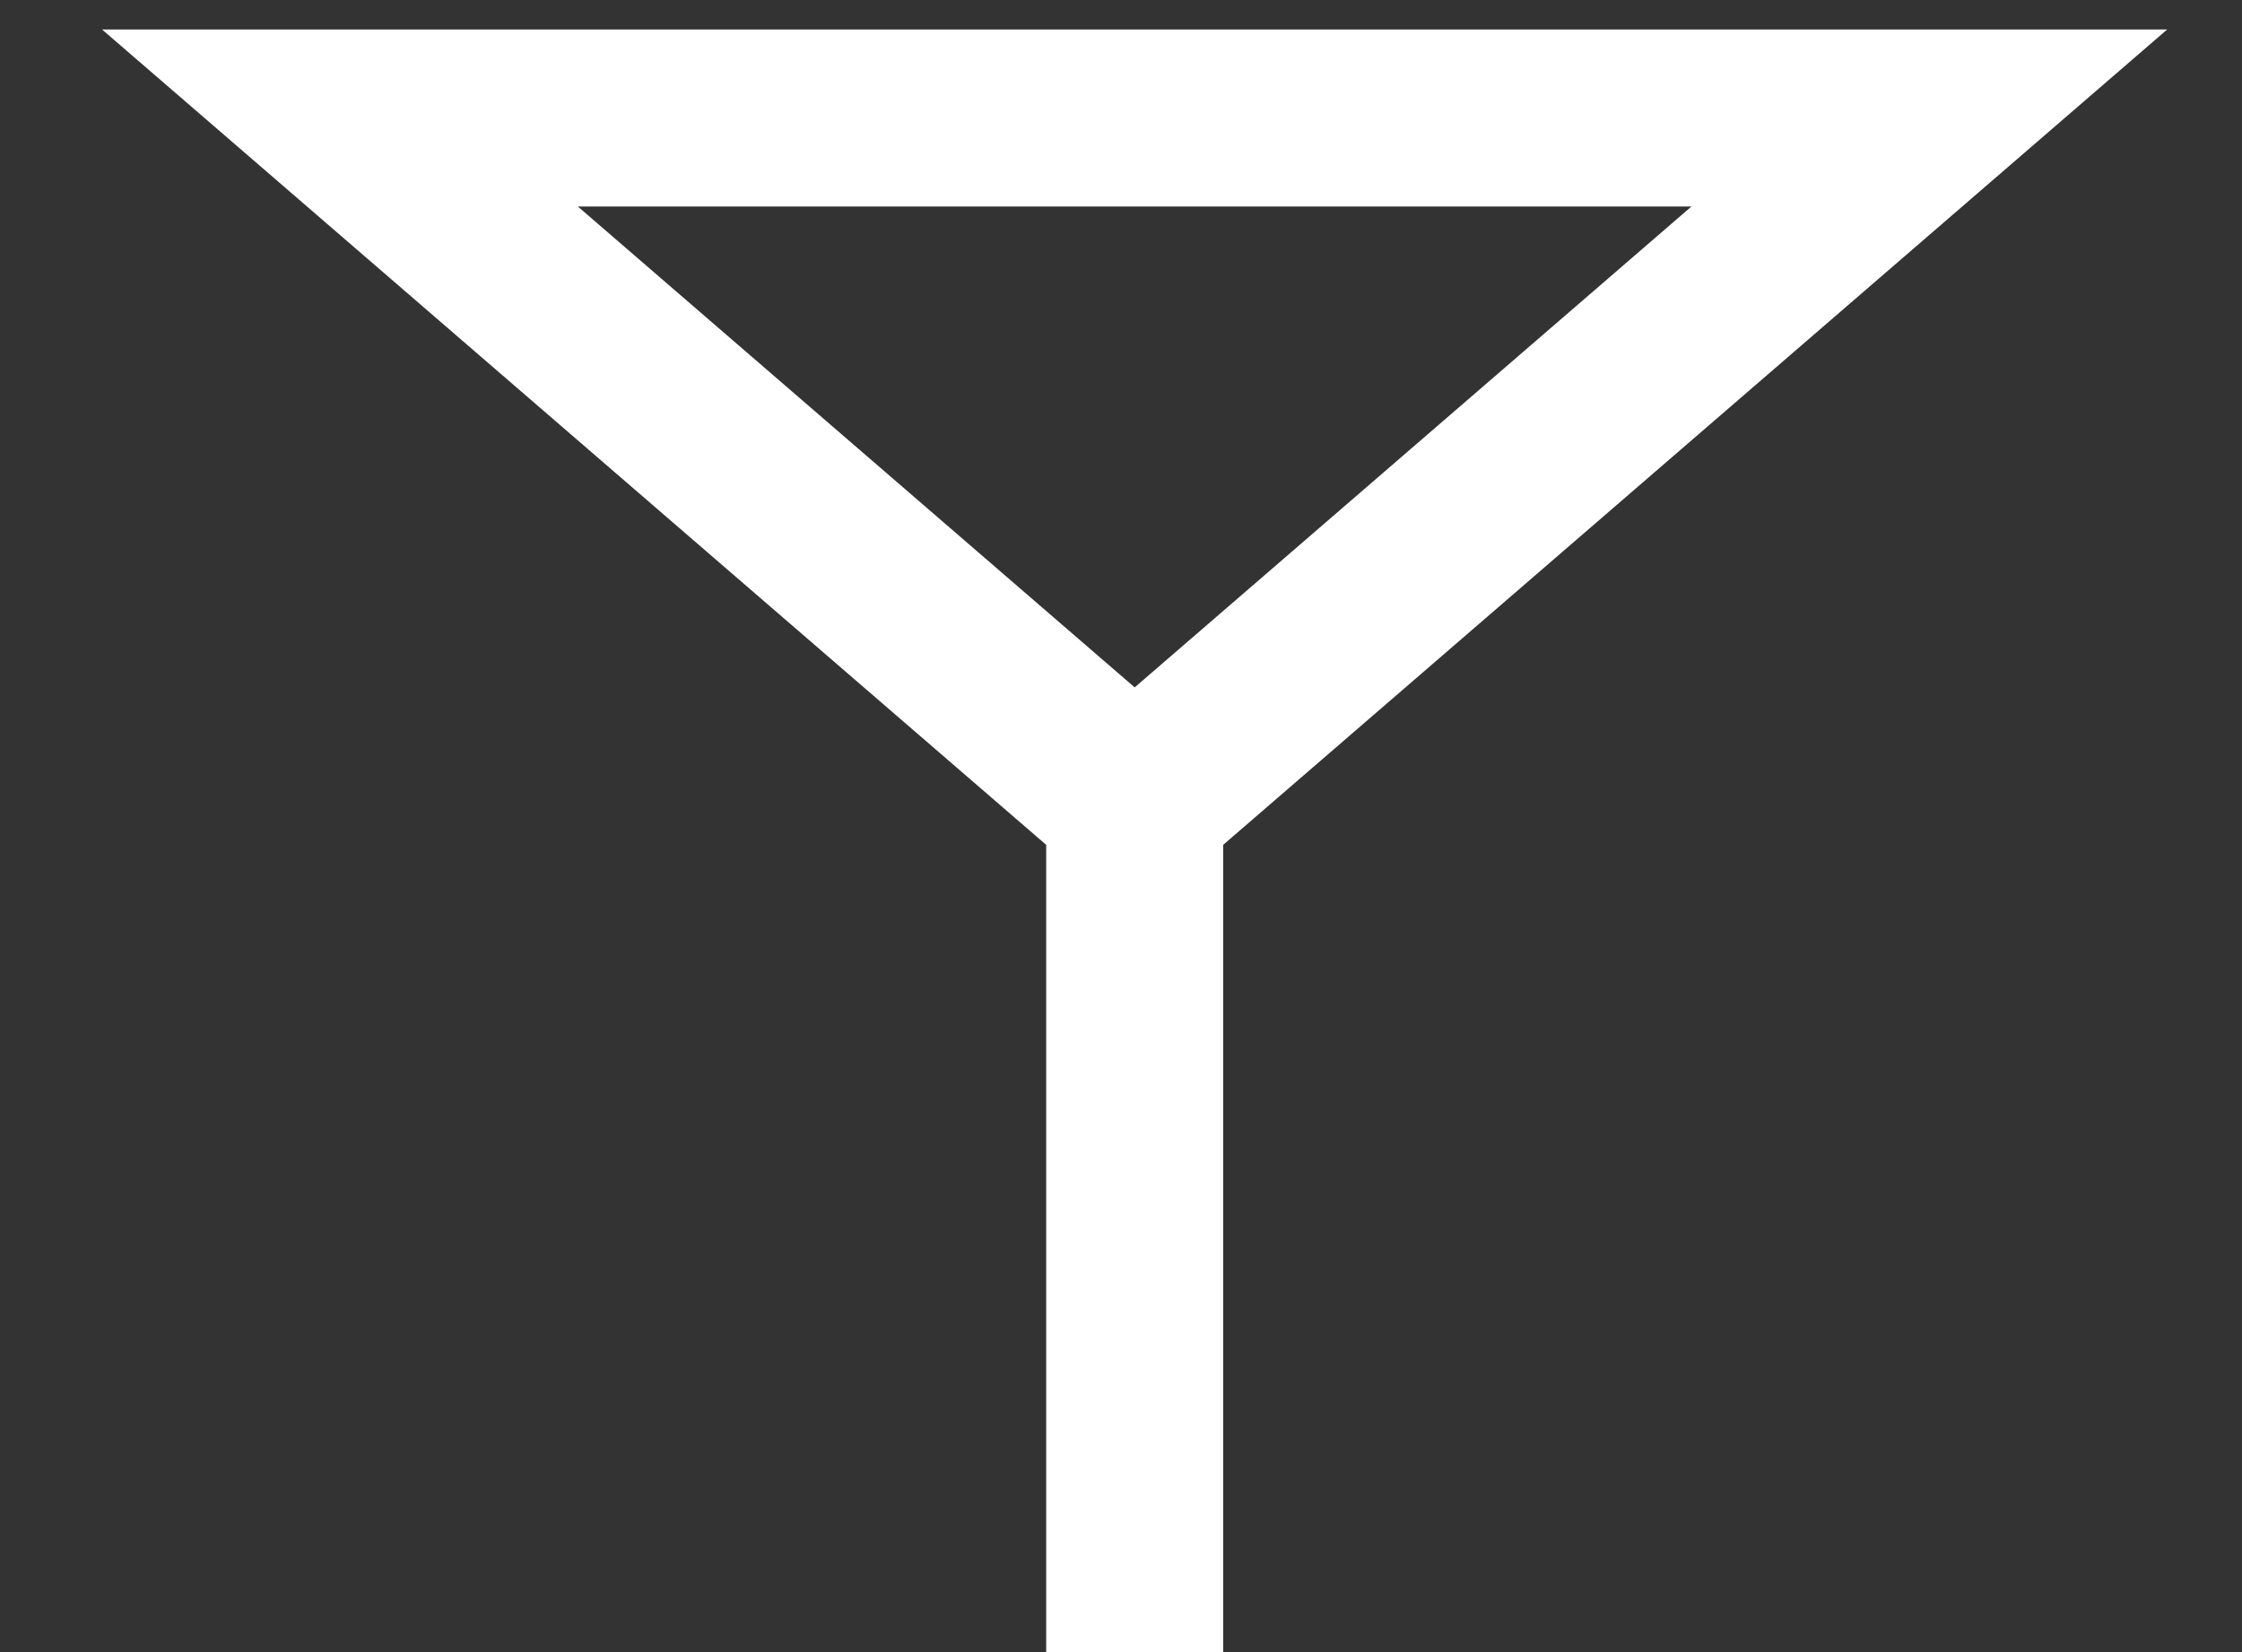 <svg width="19" height="14" viewBox="0 0 19 14" fill="none" xmlns="http://www.w3.org/2000/svg">
<rect x="0" y="0" width="19" height="14" fill="#333333" stroke="none"/>
<path d="M9.616 6.816L2.881 1H16.35L9.616 6.816ZM9.616 6.816V14" stroke="white" stroke-width="1.5"/>
</svg>
